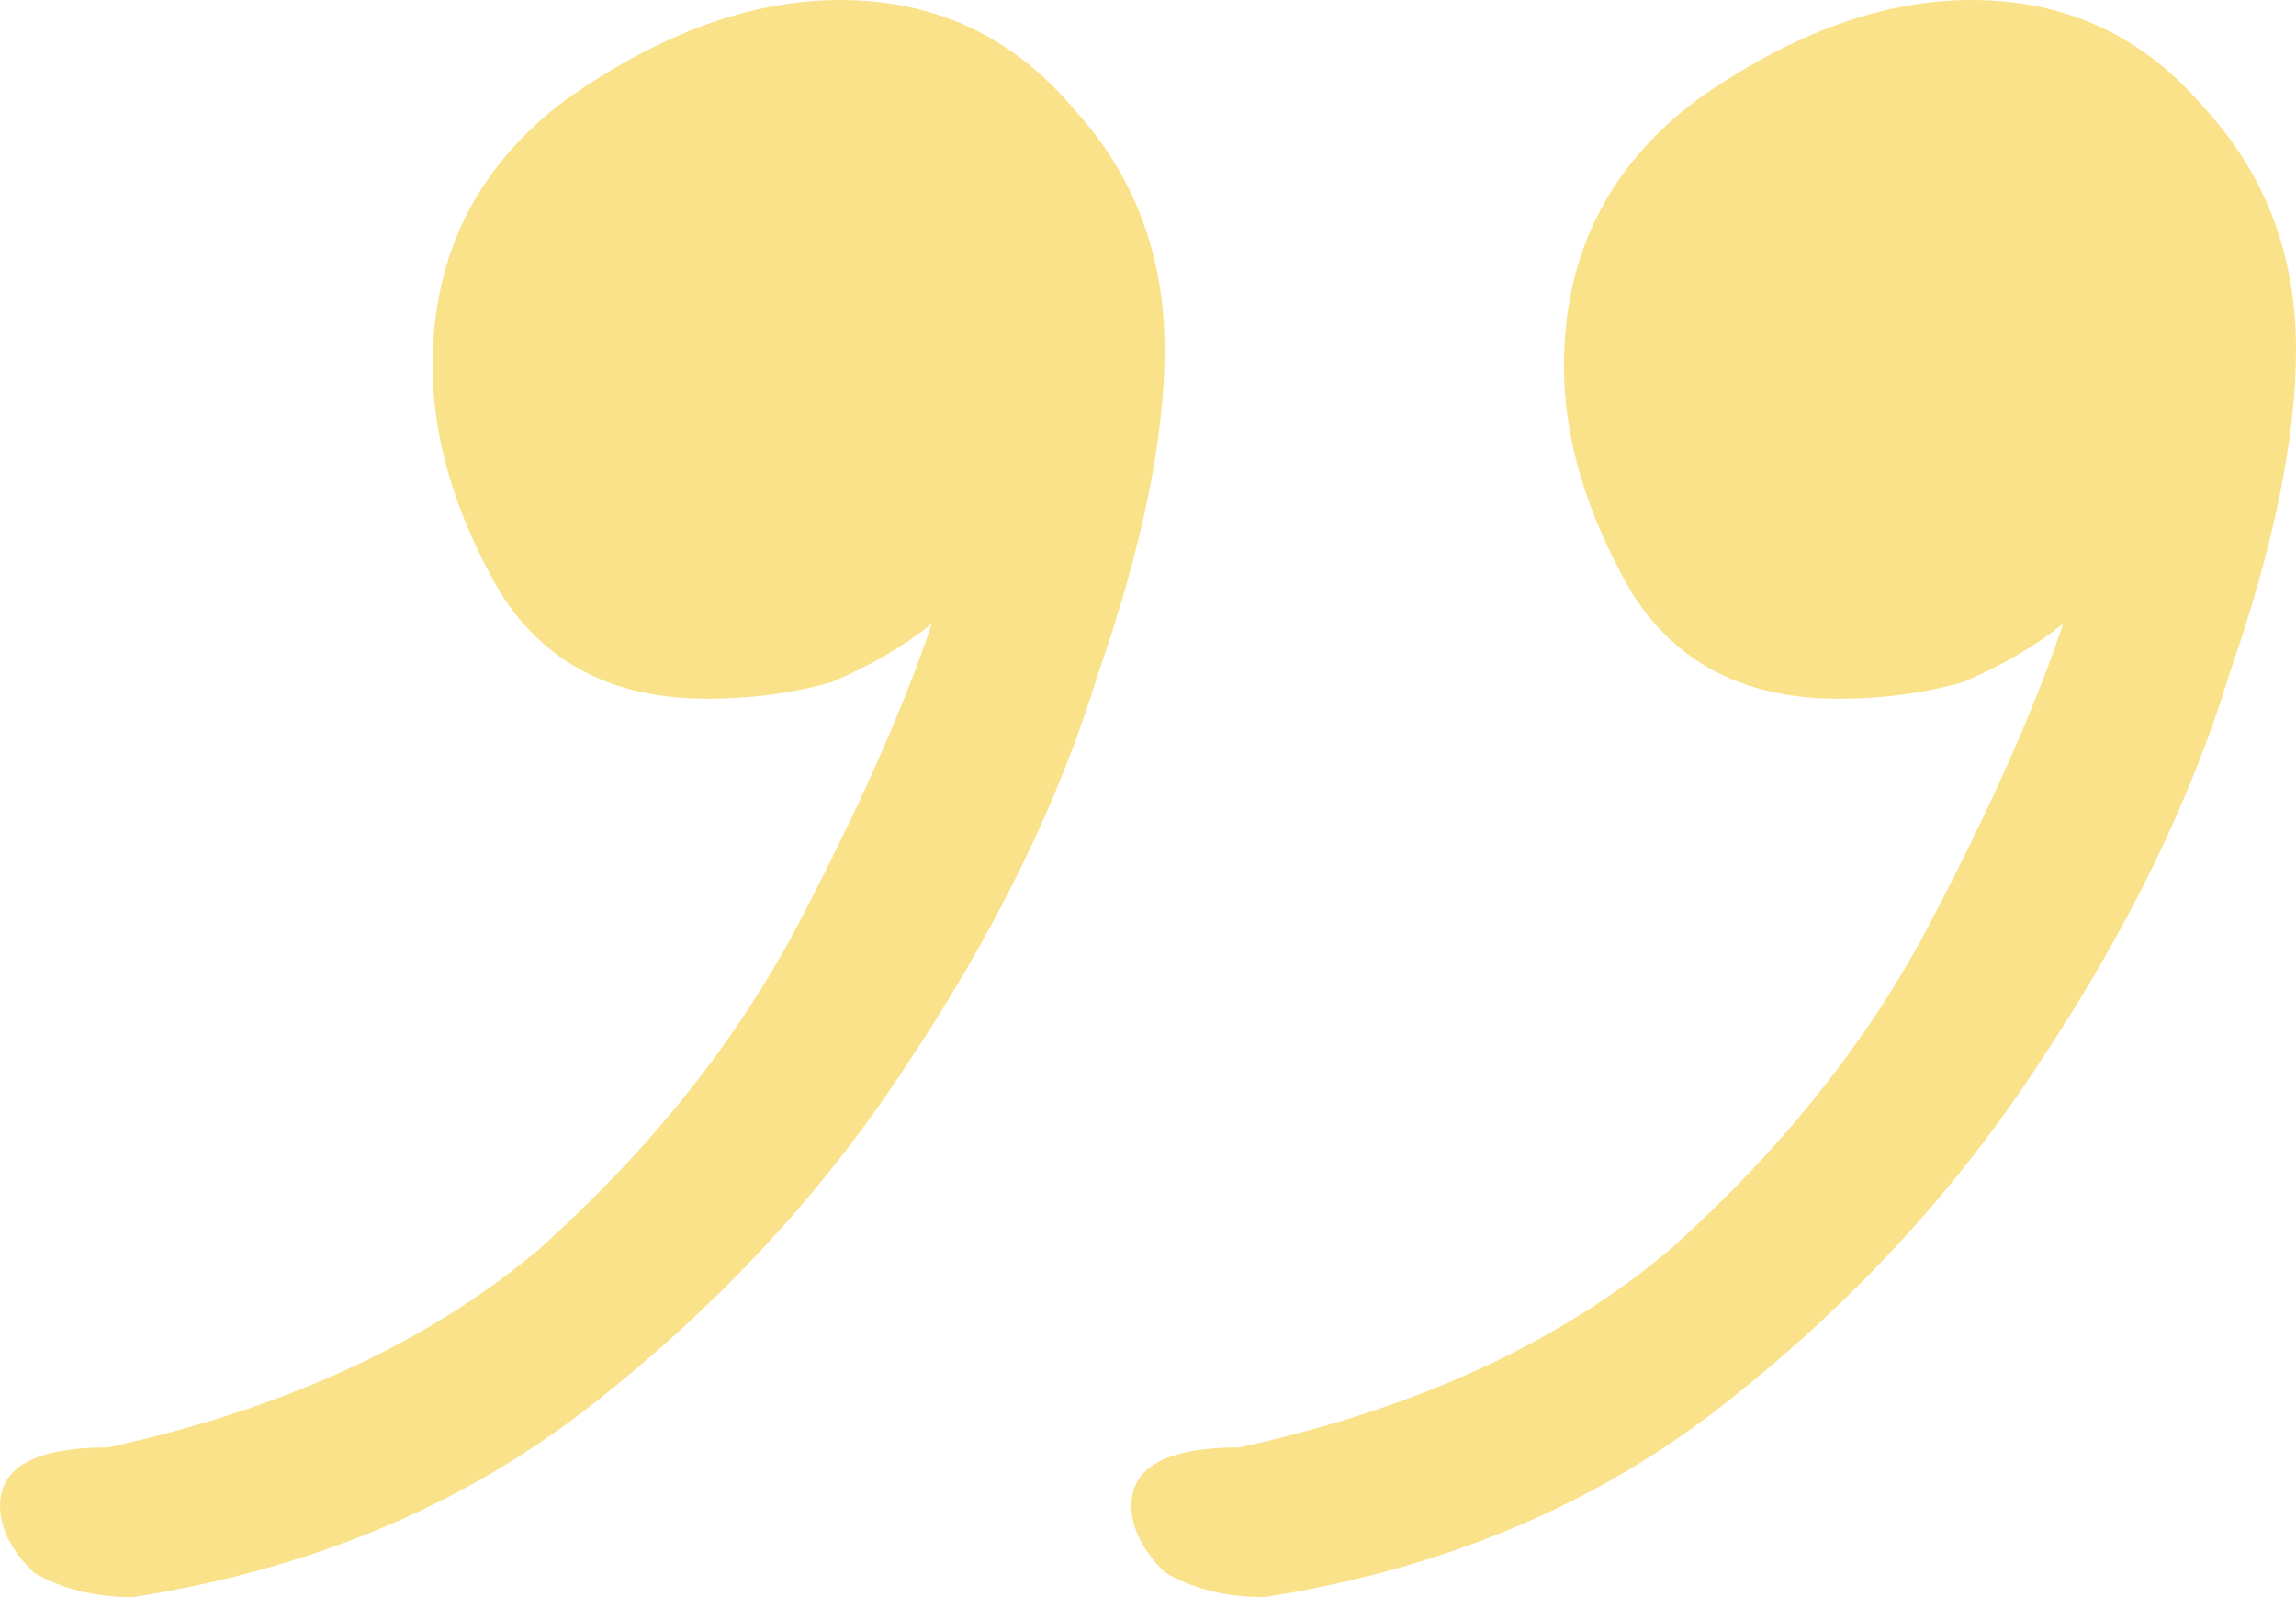 <svg width="69" height="48" viewBox="0 0 69 48" fill="none" xmlns="http://www.w3.org/2000/svg">
<path d="M38 48C36.833 48 35.833 47.75 35 47.25C34.333 46.583 34 45.917 34 45.25C34 44.083 35.083 43.5 37.25 43.5C42.583 42.333 46.917 40.333 50.25 37.5C53.583 34.5 56.167 31.25 58 27.75C59.833 24.25 61.167 21.25 62 18.75C61.167 19.417 60.167 20 59 20.5C57.833 20.833 56.583 21 55.25 21C52.417 21 50.333 19.917 49 17.75C47.667 15.417 47 13.167 47 11C47 7.667 48.333 5 51 3C53.833 1 56.583 0 59.25 0C62.083 0 64.417 1.083 66.25 3.25C68.083 5.25 69 7.667 69 10.5C69 13.167 68.333 16.417 67 20.25C65.833 24.083 63.917 28 61.25 32C58.75 35.833 55.583 39.25 51.75 42.25C47.917 45.25 43.333 47.167 38 48ZM4 48C2.833 48 1.833 47.75 1 47.25C0.333 46.583 0 45.917 0 45.25C0 44.083 1.083 43.5 3.25 43.5C8.583 42.333 12.917 40.333 16.25 37.5C19.583 34.5 22.167 31.25 24 27.75C25.833 24.25 27.167 21.25 28 18.75C27.167 19.417 26.167 20 25 20.5C23.833 20.833 22.583 21 21.25 21C18.417 21 16.333 19.917 15 17.75C13.667 15.417 13 13.167 13 11C13 7.667 14.333 5 17 3C19.833 1 22.583 0 25.25 0C28.083 0 30.417 1.083 32.25 3.25C34.083 5.25 35 7.667 35 10.5C35 13.167 34.333 16.417 33 20.25C31.833 24.083 29.917 28 27.25 32C24.75 35.833 21.583 39.25 17.75 42.25C13.917 45.25 9.333 47.167 4 48Z" fill="#F8D65A" fill-opacity="0.7"/>
</svg>
